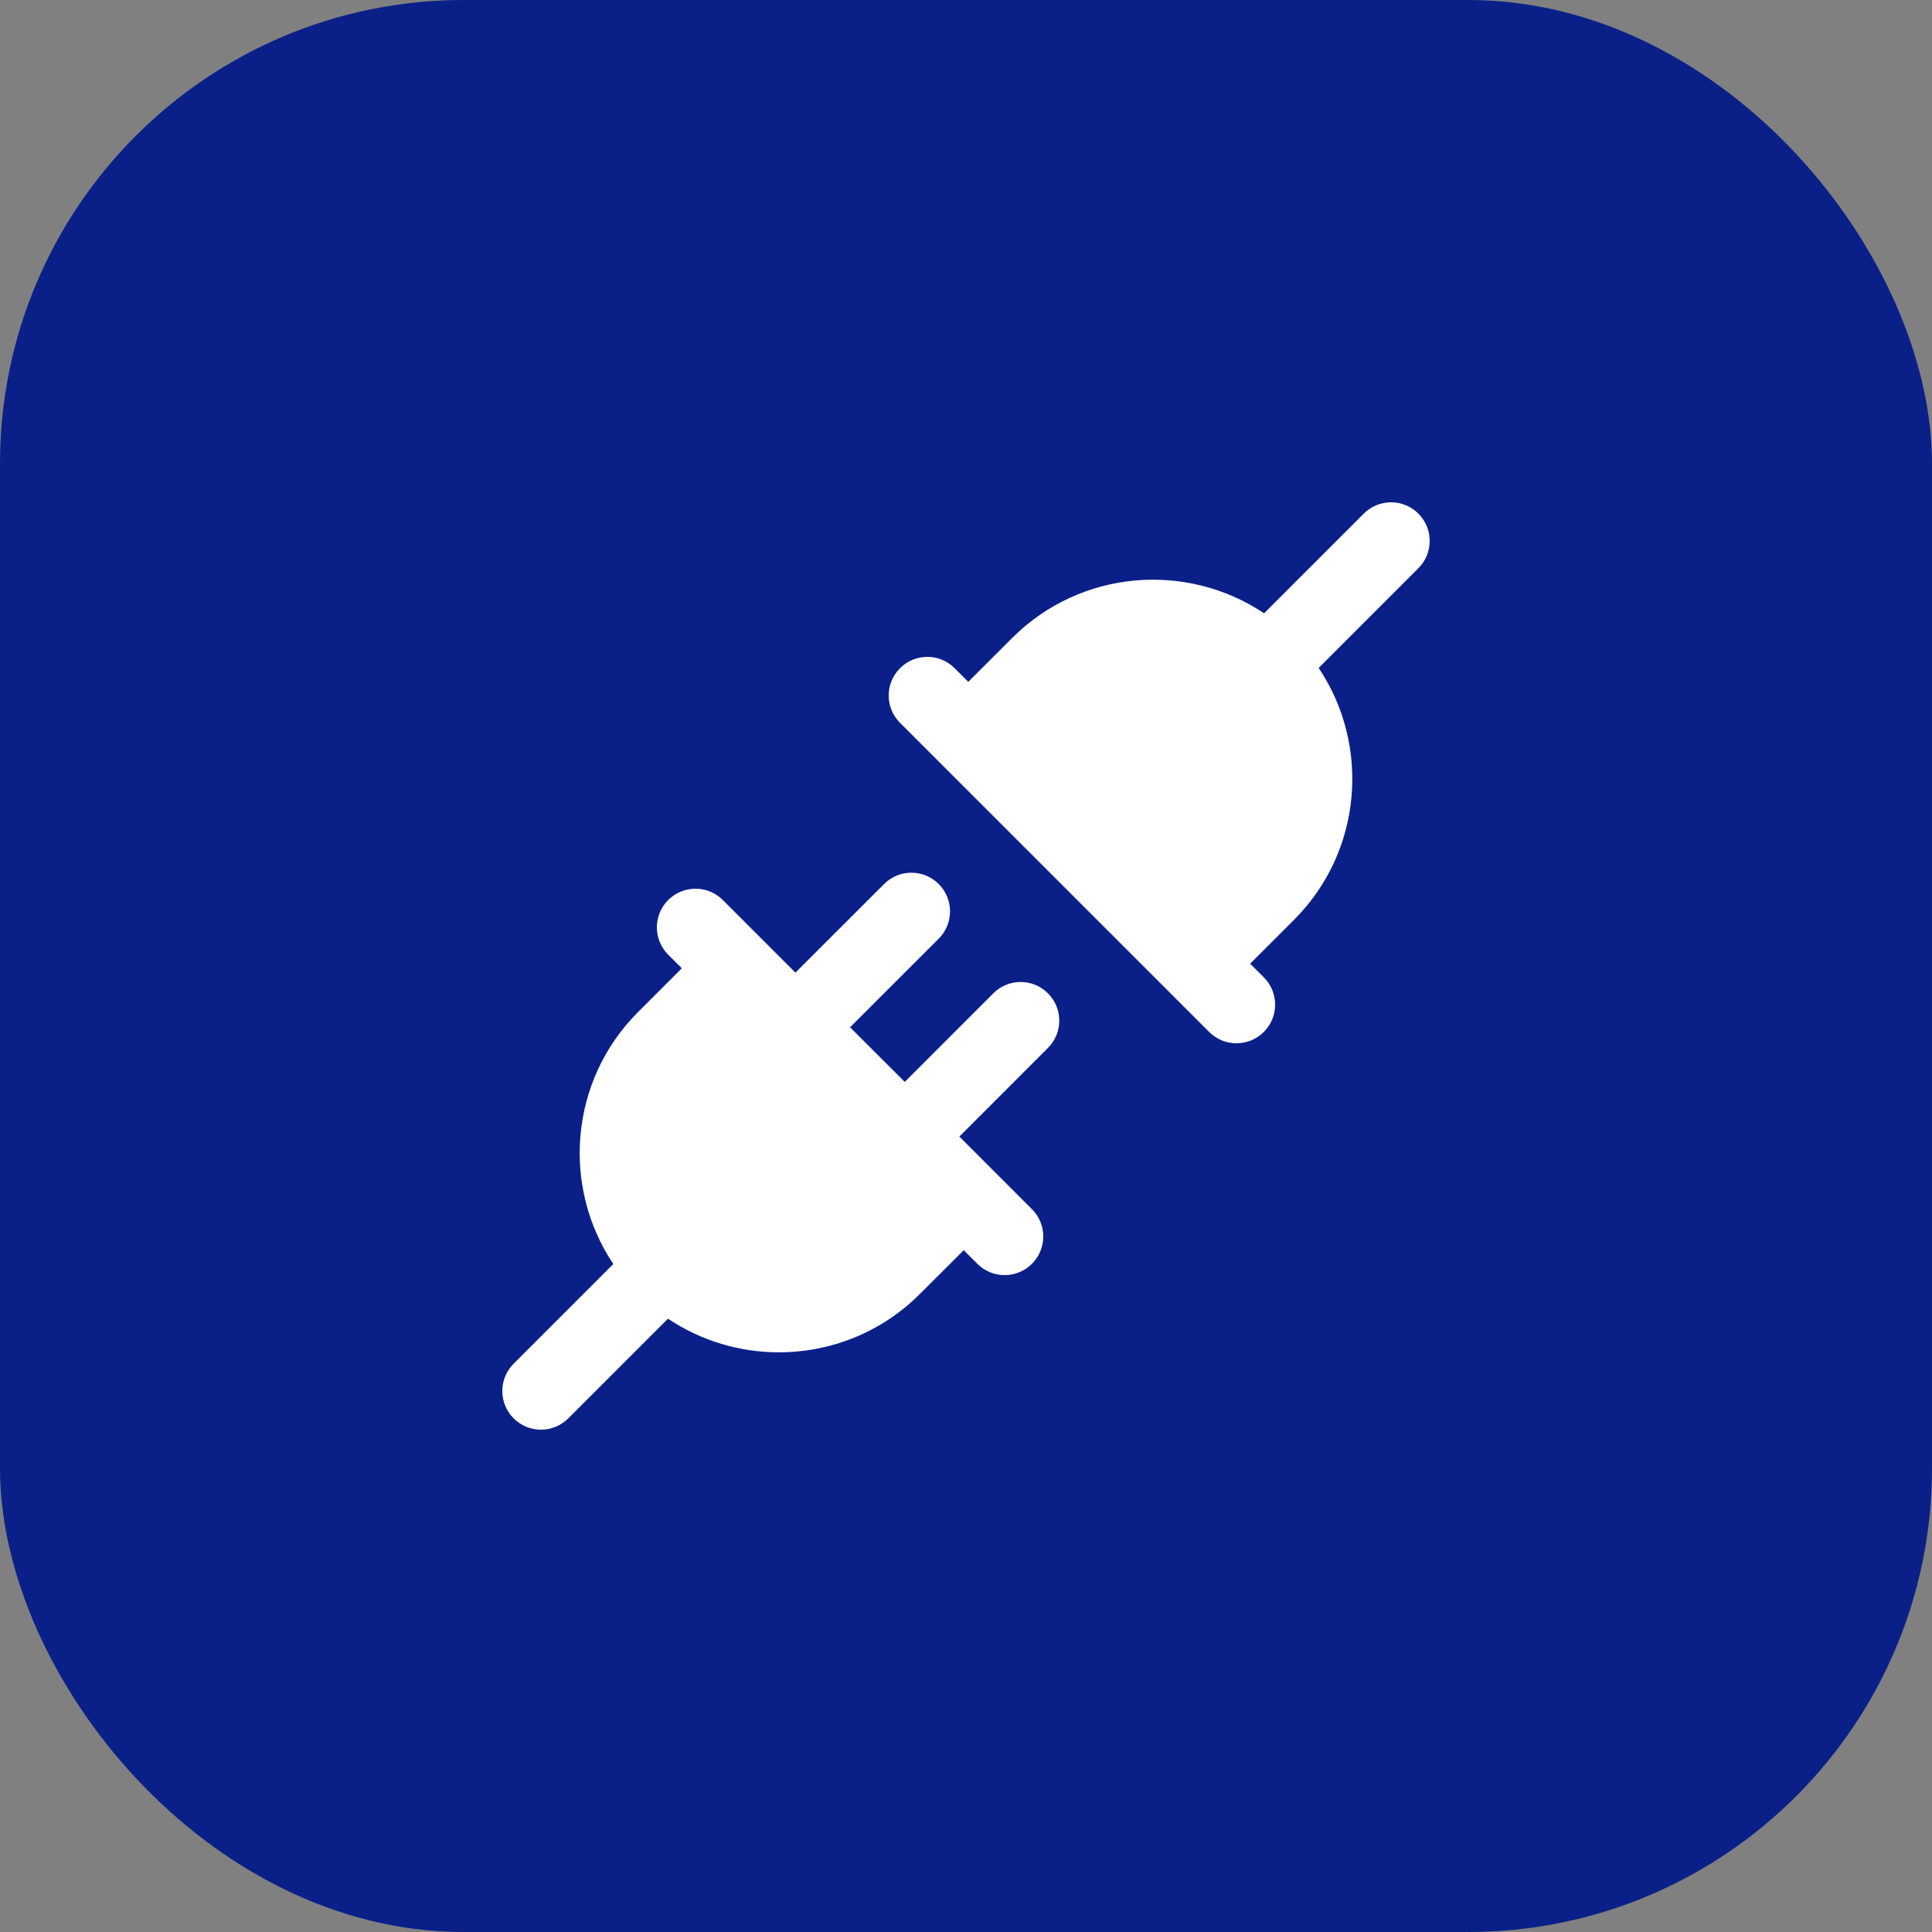 <?xml version="1.0" encoding="UTF-8"?> <svg xmlns="http://www.w3.org/2000/svg" width="50" height="50" viewBox="0 0 50 50" fill="none"><rect x="0" y="0" width="50" height="50" fill="#808080" stroke="none"/><rect width="50" height="50" rx="12" fill="#0A2088"></rect><g clip-path="url(#clip0_46_635)"><path d="M25.707 25.707L23.415 28L22 26.586L24.294 24.293C24.684 23.902 24.684 23.27 24.294 22.879C23.902 22.488 23.27 22.488 22.88 22.879L20.586 25.172L18.707 23.293C18.316 22.902 17.684 22.902 17.293 23.293C16.902 23.684 16.902 24.316 17.293 24.707L17.645 25.059L16.511 26.194C14.741 27.963 14.529 30.709 15.873 32.713L13.293 35.293C12.902 35.684 12.902 36.316 13.293 36.707C13.488 36.902 13.744 37 14 37C14.256 37 14.512 36.902 14.707 36.707L17.287 34.127C18.152 34.707 19.155 34.998 20.158 34.998C21.479 34.998 22.8 34.495 23.805 33.489L24.941 32.355L25.293 32.707C25.488 32.902 25.744 33 26 33C26.256 33 26.512 32.902 26.706 32.707C27.098 32.316 27.098 31.684 26.706 31.293L24.828 29.414L27.12 27.121C27.512 26.73 27.512 26.098 27.12 25.707C26.73 25.316 26.099 25.316 25.707 25.707ZM36.708 13.293C36.317 12.902 35.685 12.902 35.294 13.293L32.714 15.873C30.71 14.529 27.965 14.741 26.195 16.511L25.059 17.646L24.706 17.293C24.316 16.902 23.683 16.902 23.293 17.293C22.901 17.684 22.901 18.316 23.293 18.707L31.293 26.707C31.488 26.902 31.744 27 32 27C32.256 27 32.512 26.902 32.707 26.707C33.098 26.316 33.098 25.684 32.707 25.293L32.354 24.94L33.489 23.805C35.259 22.036 35.471 19.29 34.127 17.286L36.707 14.706C37.098 14.315 37.098 13.683 36.707 13.292L36.708 13.293Z" fill="white"></path></g><defs><clipPath id="clip0_46_635"><rect width="24" height="24" fill="white" transform="translate(13 13)"></rect></clipPath></defs></svg> 